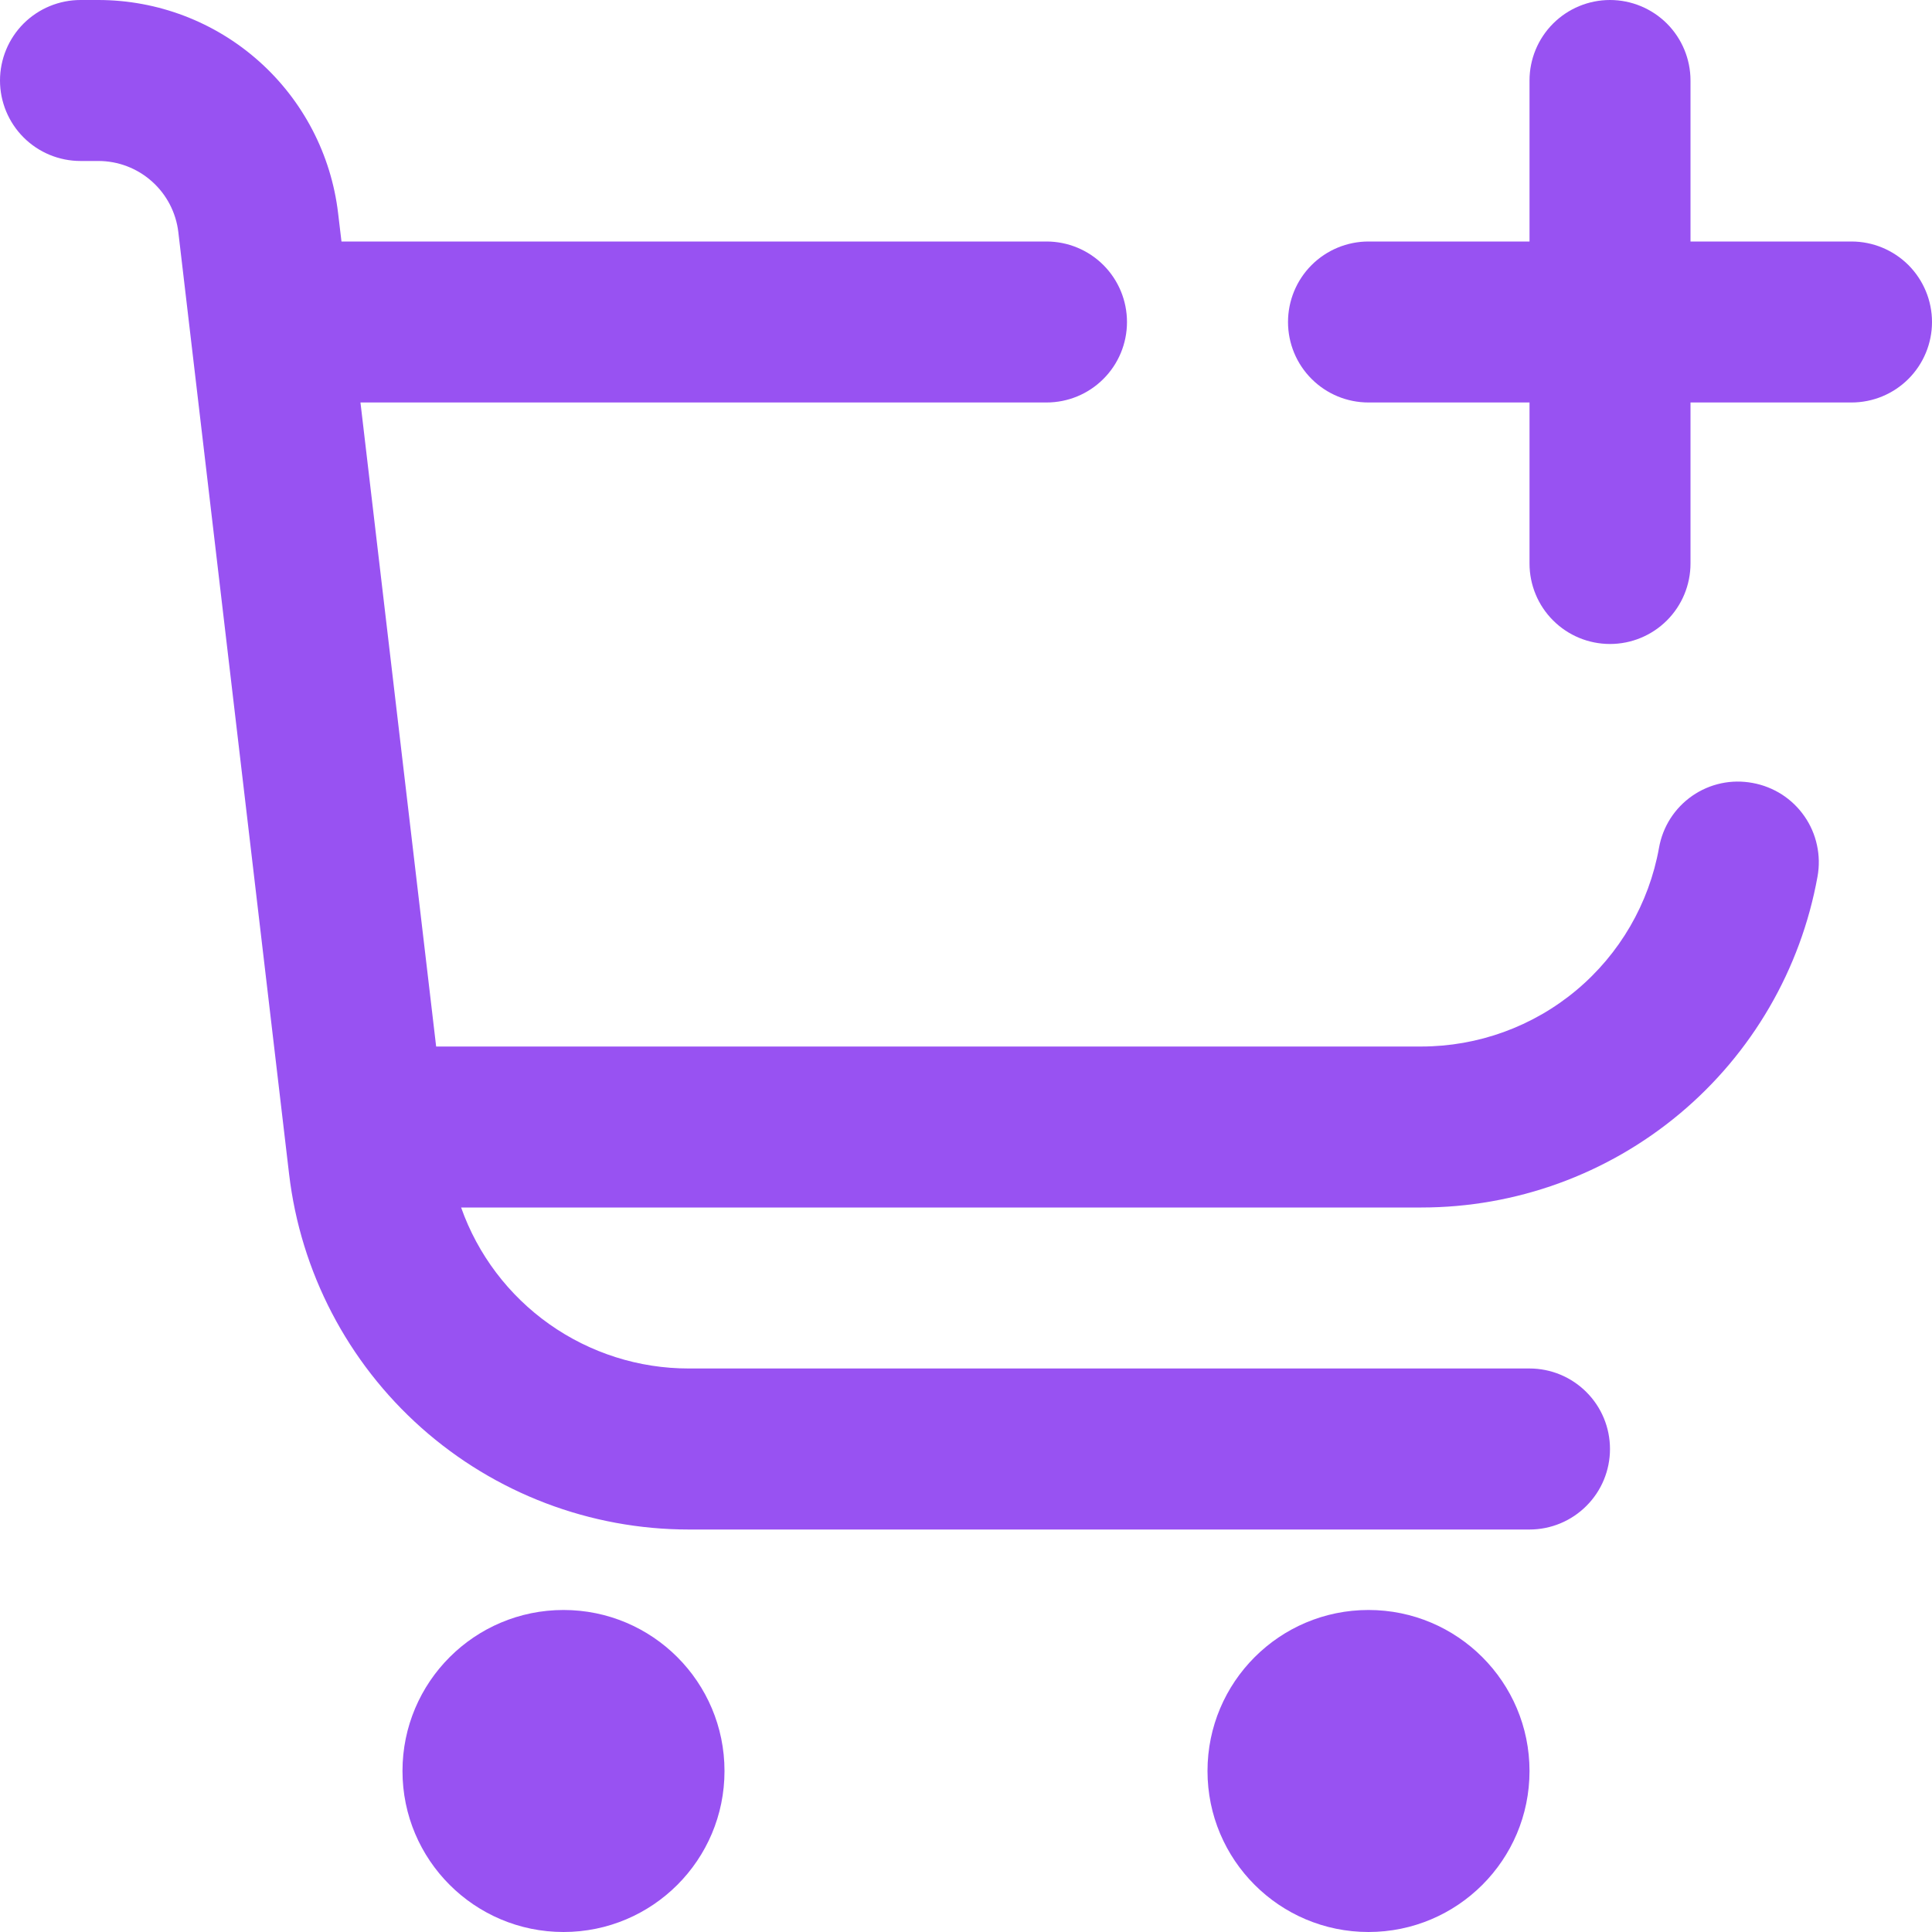 <svg width="40" height="40" viewBox="0 0 40 40" fill="none" xmlns="http://www.w3.org/2000/svg">
<path d="M11.667 40C13.508 40 15 38.508 15 36.667C15 34.826 13.508 33.333 11.667 33.333C9.826 33.333 8.333 34.826 8.333 36.667C8.333 38.508 9.826 40 11.667 40Z" fill="#9852F2"/>
<path d="M28.333 40C30.174 40 31.667 38.508 31.667 36.667C31.667 34.826 30.174 33.333 28.333 33.333C26.492 33.333 25 34.826 25 36.667C25 38.508 26.492 40 28.333 40Z" fill="#9852F2"/>
<path d="M38.333 5H35V1.667C35 1.225 34.824 0.801 34.512 0.488C34.199 0.176 33.775 0 33.333 0C32.891 0 32.467 0.176 32.155 0.488C31.842 0.801 31.667 1.225 31.667 1.667V5H28.333C27.891 5 27.467 5.176 27.155 5.488C26.842 5.801 26.667 6.225 26.667 6.667C26.667 7.109 26.842 7.533 27.155 7.845C27.467 8.158 27.891 8.333 28.333 8.333H31.667V11.667C31.667 12.109 31.842 12.533 32.155 12.845C32.467 13.158 32.891 13.333 33.333 13.333C33.775 13.333 34.199 13.158 34.512 12.845C34.824 12.533 35 12.109 35 11.667V8.333H38.333C38.775 8.333 39.199 8.158 39.512 7.845C39.824 7.533 40 7.109 40 6.667C40 6.225 39.824 5.801 39.512 5.488C39.199 5.176 38.775 5 38.333 5Z" fill="#9852F2"/>
<path d="M36.285 16.21C36.069 16.17 35.848 16.172 35.634 16.218C35.419 16.264 35.216 16.352 35.036 16.477C34.856 16.602 34.702 16.762 34.584 16.946C34.466 17.131 34.386 17.337 34.348 17.553C34.141 18.707 33.534 19.751 32.635 20.503C31.735 21.255 30.601 21.666 29.428 21.667H9.03L7.463 8.333H21.667C22.109 8.333 22.533 8.158 22.845 7.845C23.158 7.533 23.333 7.109 23.333 6.667C23.333 6.225 23.158 5.801 22.845 5.488C22.533 5.176 22.109 5 21.667 5H7.07L7 4.413C6.856 3.198 6.272 2.077 5.357 1.264C4.442 0.45 3.261 0.001 2.037 5.96046e-07H1.667C1.225 5.96046e-07 0.801 0.176 0.488 0.488C0.176 0.801 0 1.225 0 1.667C0 2.109 0.176 2.533 0.488 2.845C0.801 3.158 1.225 3.333 1.667 3.333H2.037C2.445 3.333 2.839 3.483 3.144 3.755C3.449 4.026 3.644 4.4 3.692 4.805L5.985 24.305C6.223 26.333 7.197 28.203 8.723 29.56C10.249 30.917 12.22 31.667 14.262 31.667H31.667C32.109 31.667 32.533 31.491 32.845 31.178C33.158 30.866 33.333 30.442 33.333 30C33.333 29.558 33.158 29.134 32.845 28.822C32.533 28.509 32.109 28.333 31.667 28.333H14.262C13.227 28.334 12.219 28.013 11.374 27.416C10.53 26.819 9.891 25.975 9.547 25H29.428C31.382 25 33.273 24.314 34.773 23.061C36.272 21.809 37.283 20.069 37.63 18.147C37.669 17.931 37.665 17.71 37.618 17.496C37.572 17.282 37.484 17.079 37.359 16.9C37.234 16.72 37.075 16.566 36.891 16.448C36.706 16.33 36.501 16.249 36.285 16.21Z" fill="#9852F2"/>
</svg>
